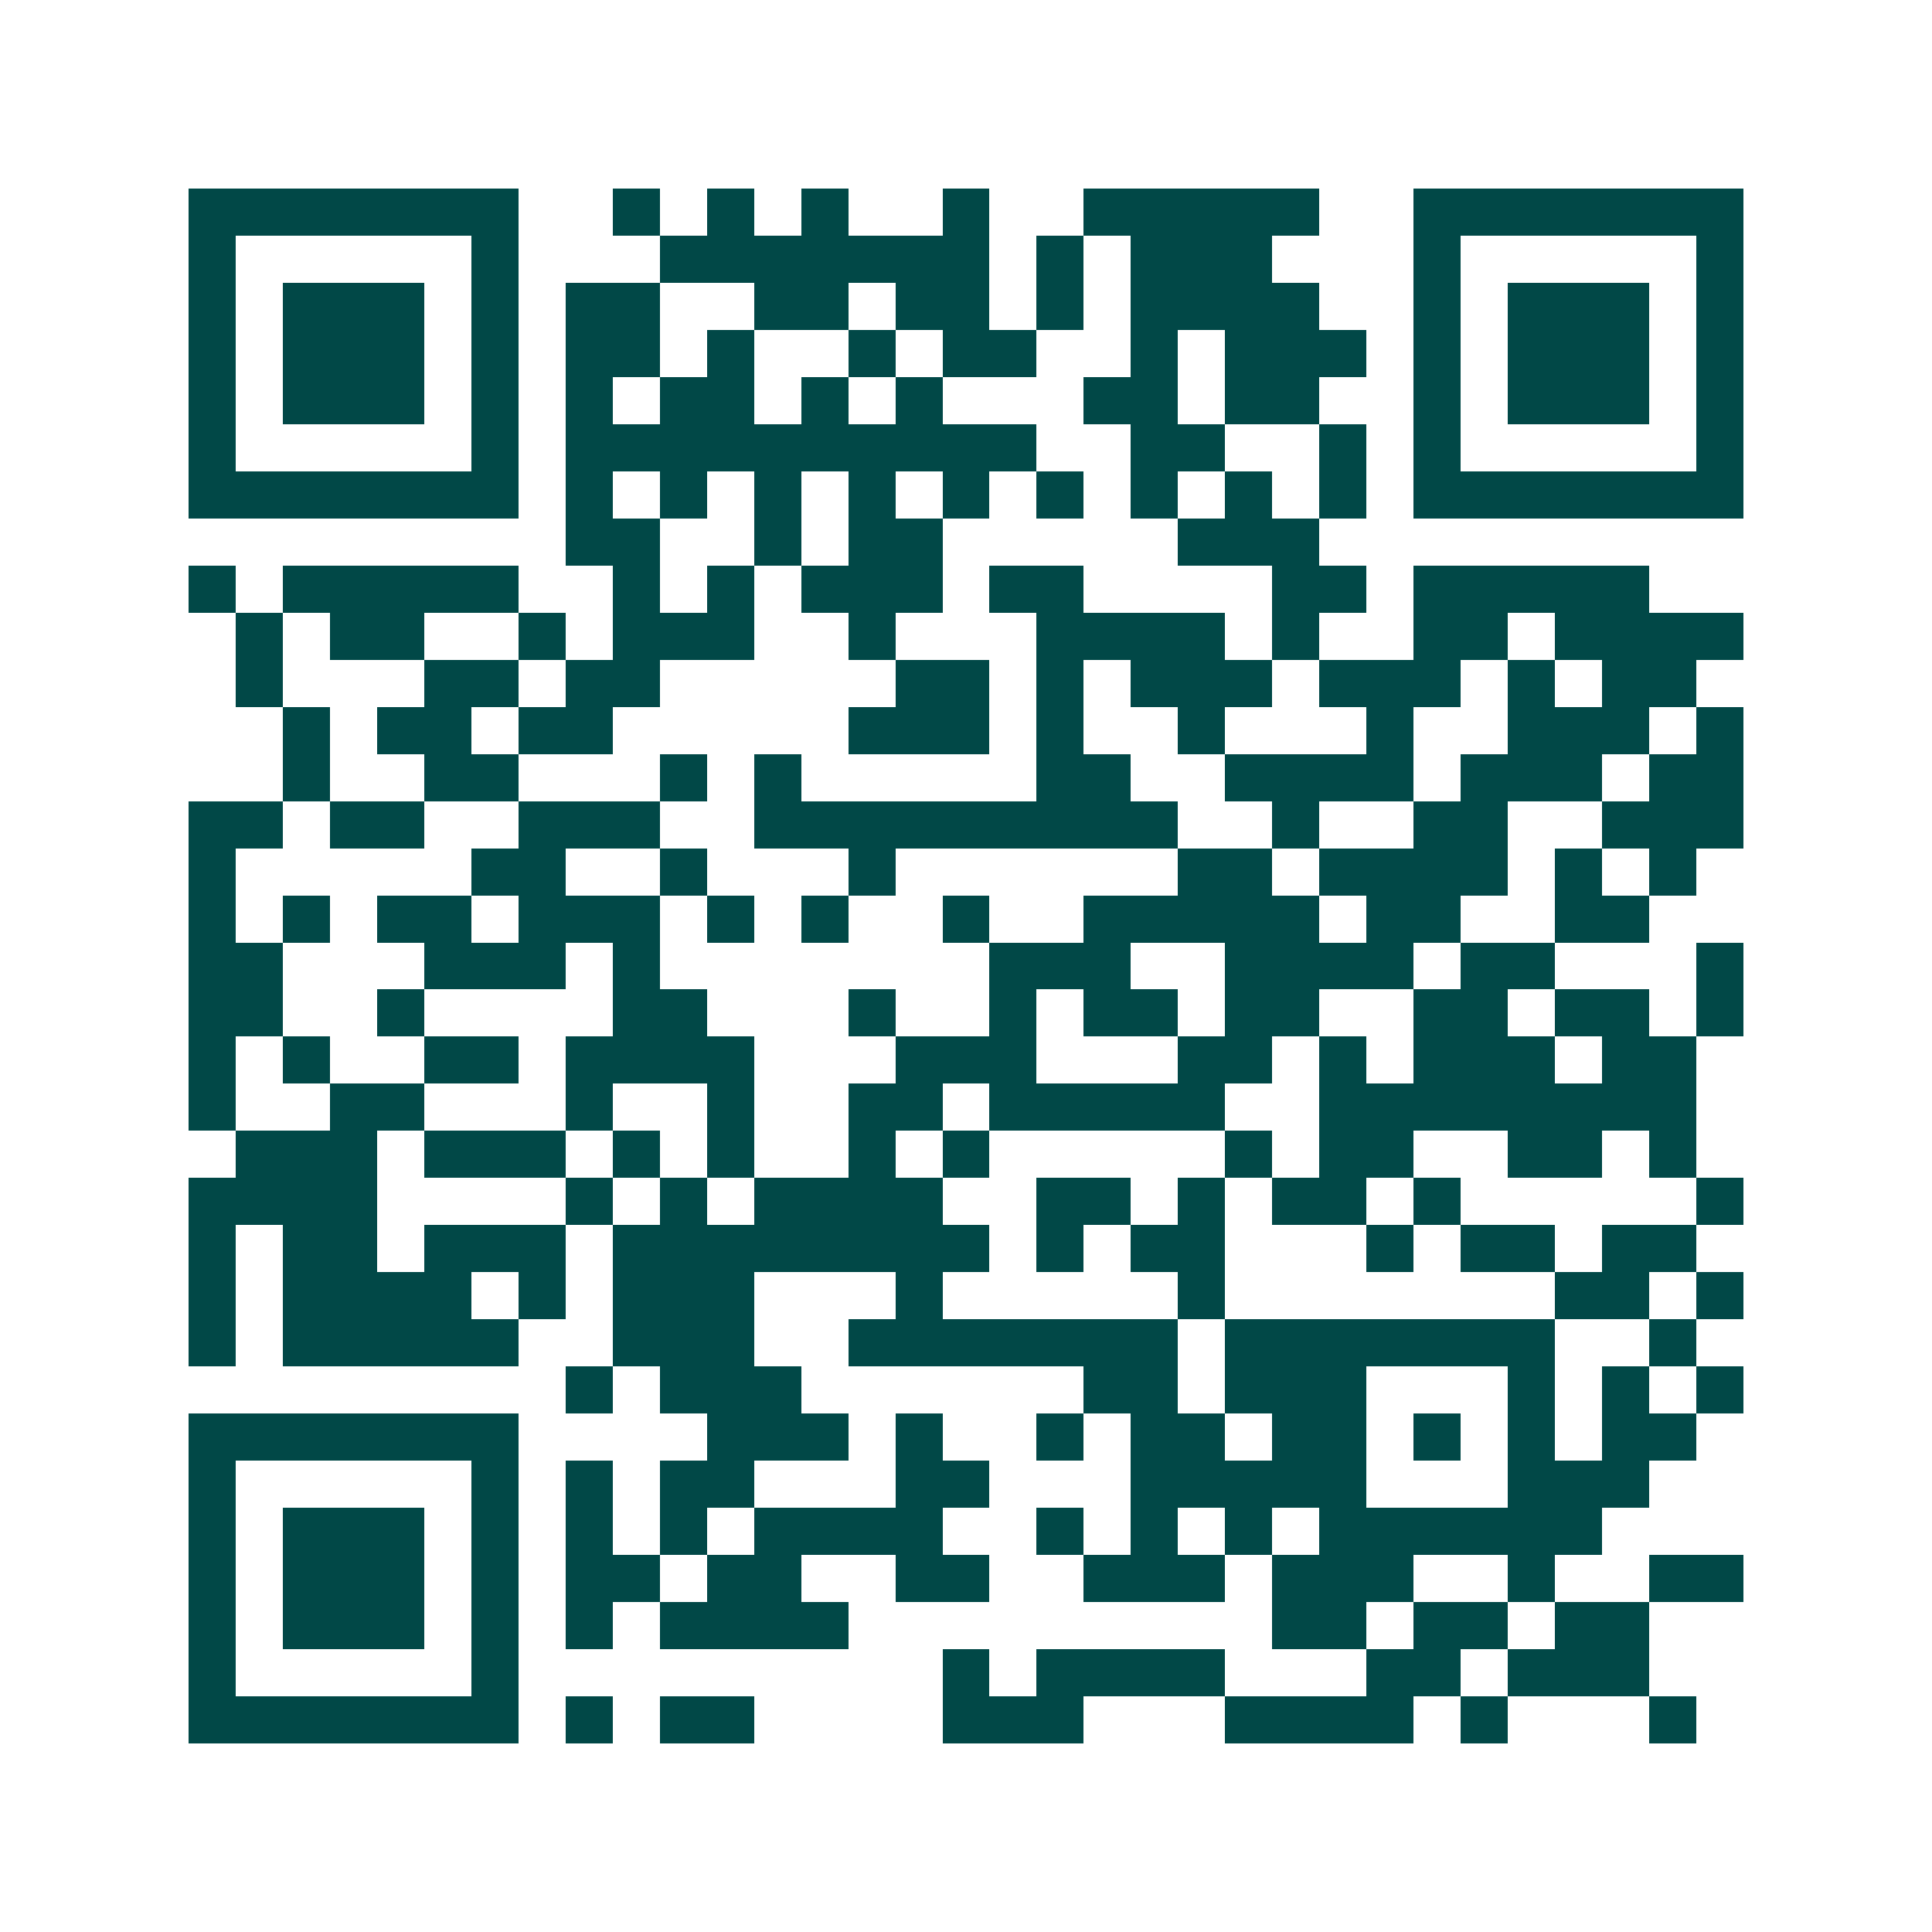 <svg xmlns="http://www.w3.org/2000/svg" width="200" height="200" viewBox="0 0 41 41" shape-rendering="crispEdges"><path fill="#ffffff" d="M0 0h41v41H0z"/><path stroke="#014847" d="M4 4.5h7m2 0h1m1 0h1m1 0h1m2 0h1m2 0h5m2 0h7M4 5.5h1m5 0h1m3 0h7m1 0h1m1 0h3m3 0h1m5 0h1M4 6.5h1m1 0h3m1 0h1m1 0h2m2 0h2m1 0h2m1 0h1m1 0h4m2 0h1m1 0h3m1 0h1M4 7.5h1m1 0h3m1 0h1m1 0h2m1 0h1m2 0h1m1 0h2m2 0h1m1 0h3m1 0h1m1 0h3m1 0h1M4 8.5h1m1 0h3m1 0h1m1 0h1m1 0h2m1 0h1m1 0h1m3 0h2m1 0h2m2 0h1m1 0h3m1 0h1M4 9.5h1m5 0h1m1 0h10m2 0h2m2 0h1m1 0h1m5 0h1M4 10.5h7m1 0h1m1 0h1m1 0h1m1 0h1m1 0h1m1 0h1m1 0h1m1 0h1m1 0h1m1 0h7M12 11.5h2m2 0h1m1 0h2m5 0h3M4 12.5h1m1 0h5m2 0h1m1 0h1m1 0h3m1 0h2m4 0h2m1 0h5M5 13.5h1m1 0h2m2 0h1m1 0h3m2 0h1m3 0h4m1 0h1m2 0h2m1 0h4M5 14.5h1m3 0h2m1 0h2m5 0h2m1 0h1m1 0h3m1 0h3m1 0h1m1 0h2M6 15.5h1m1 0h2m1 0h2m5 0h3m1 0h1m2 0h1m3 0h1m2 0h3m1 0h1M6 16.5h1m2 0h2m3 0h1m1 0h1m5 0h2m2 0h4m1 0h3m1 0h2M4 17.5h2m1 0h2m2 0h3m2 0h9m2 0h1m2 0h2m2 0h3M4 18.5h1m5 0h2m2 0h1m3 0h1m6 0h2m1 0h4m1 0h1m1 0h1M4 19.5h1m1 0h1m1 0h2m1 0h3m1 0h1m1 0h1m2 0h1m2 0h5m1 0h2m2 0h2M4 20.5h2m3 0h3m1 0h1m7 0h3m2 0h4m1 0h2m3 0h1M4 21.5h2m2 0h1m4 0h2m3 0h1m2 0h1m1 0h2m1 0h2m2 0h2m1 0h2m1 0h1M4 22.5h1m1 0h1m2 0h2m1 0h4m3 0h3m3 0h2m1 0h1m1 0h3m1 0h2M4 23.5h1m2 0h2m3 0h1m2 0h1m2 0h2m1 0h5m2 0h8M5 24.5h3m1 0h3m1 0h1m1 0h1m2 0h1m1 0h1m5 0h1m1 0h2m2 0h2m1 0h1M4 25.5h4m4 0h1m1 0h1m1 0h4m2 0h2m1 0h1m1 0h2m1 0h1m5 0h1M4 26.5h1m1 0h2m1 0h3m1 0h8m1 0h1m1 0h2m3 0h1m1 0h2m1 0h2M4 27.5h1m1 0h4m1 0h1m1 0h3m3 0h1m5 0h1m7 0h2m1 0h1M4 28.5h1m1 0h5m2 0h3m2 0h7m1 0h7m2 0h1M12 29.5h1m1 0h3m6 0h2m1 0h3m3 0h1m1 0h1m1 0h1M4 30.5h7m4 0h3m1 0h1m2 0h1m1 0h2m1 0h2m1 0h1m1 0h1m1 0h2M4 31.5h1m5 0h1m1 0h1m1 0h2m3 0h2m3 0h5m3 0h3M4 32.5h1m1 0h3m1 0h1m1 0h1m1 0h1m1 0h4m2 0h1m1 0h1m1 0h1m1 0h6M4 33.5h1m1 0h3m1 0h1m1 0h2m1 0h2m2 0h2m2 0h3m1 0h3m2 0h1m2 0h2M4 34.5h1m1 0h3m1 0h1m1 0h1m1 0h4m9 0h2m1 0h2m1 0h2M4 35.5h1m5 0h1m9 0h1m1 0h4m3 0h2m1 0h3M4 36.5h7m1 0h1m1 0h2m4 0h3m3 0h4m1 0h1m3 0h1"/></svg>
